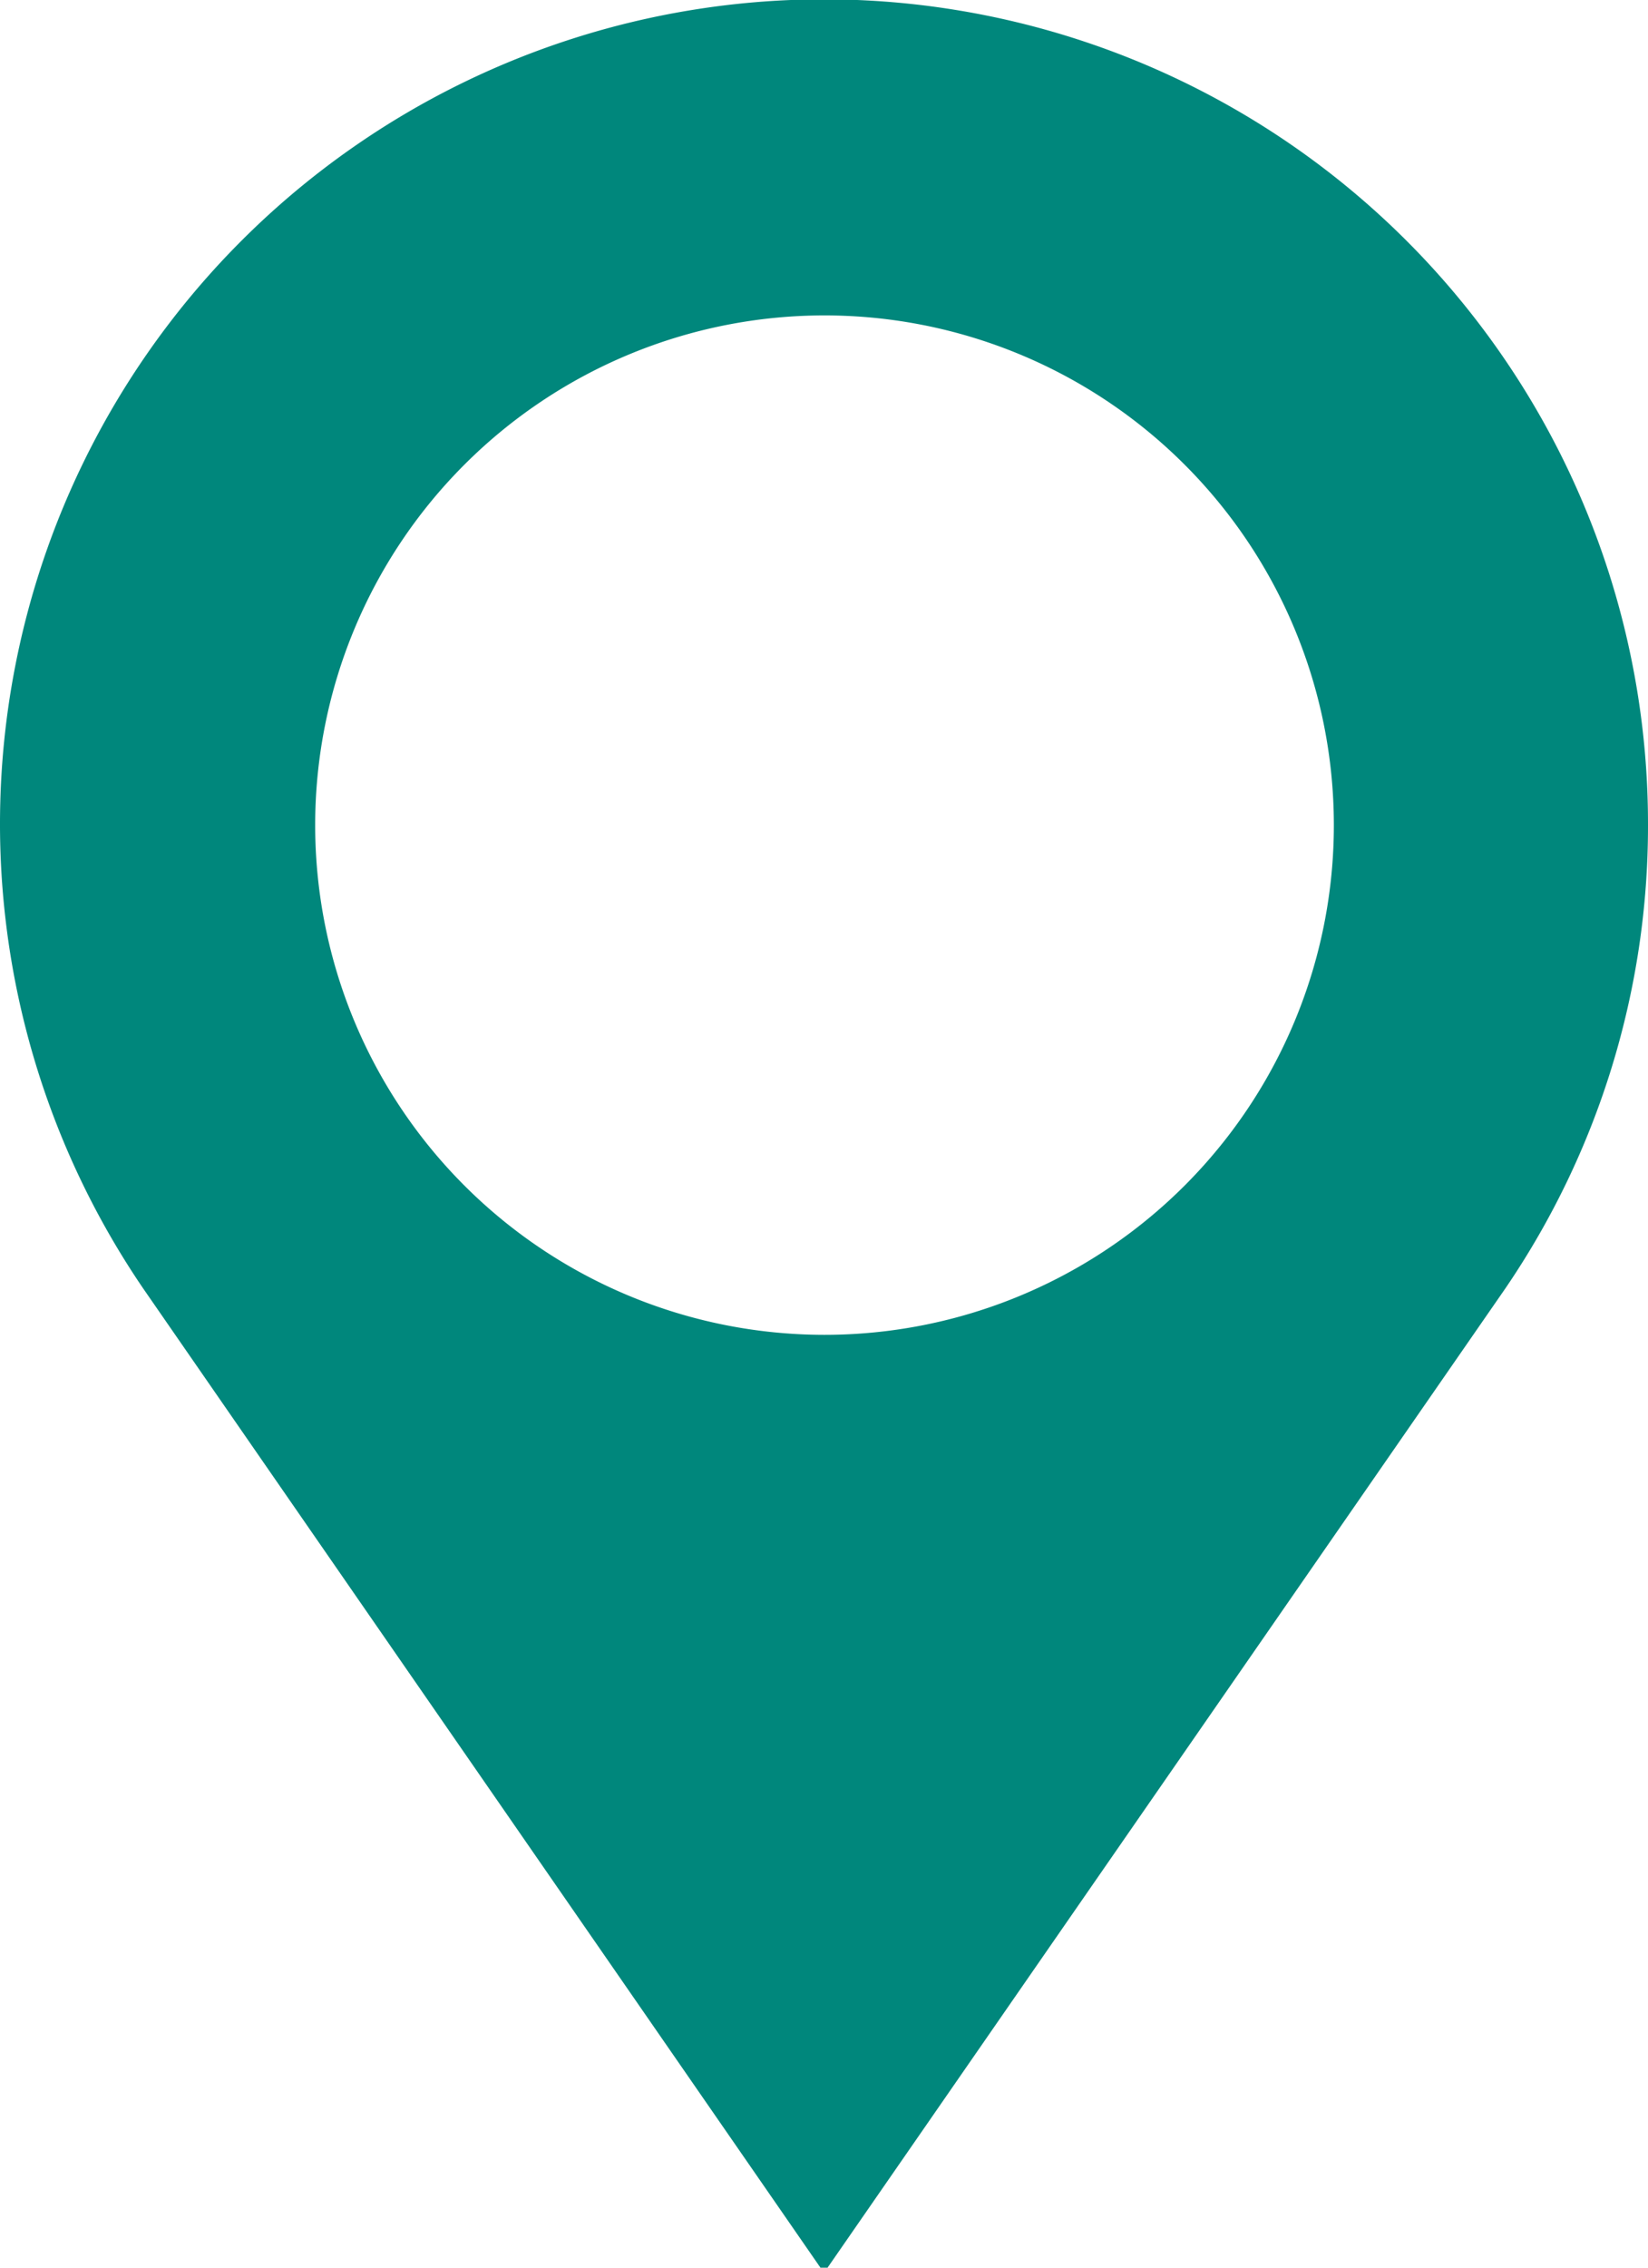 <svg xmlns="http://www.w3.org/2000/svg" viewBox="0 0 32 44">
    <g>
        <path
            d="M32 16a16 16 0 10-29.22 9L16 44.1 29.23 25A15.92 15.92 0 0032 16zm-16 9.9a9.89 9.89 0 119.9-9.9 9.89 9.89 0 01-9.9 9.9z"
            fill="#00877c" />
    </g>
</svg>
